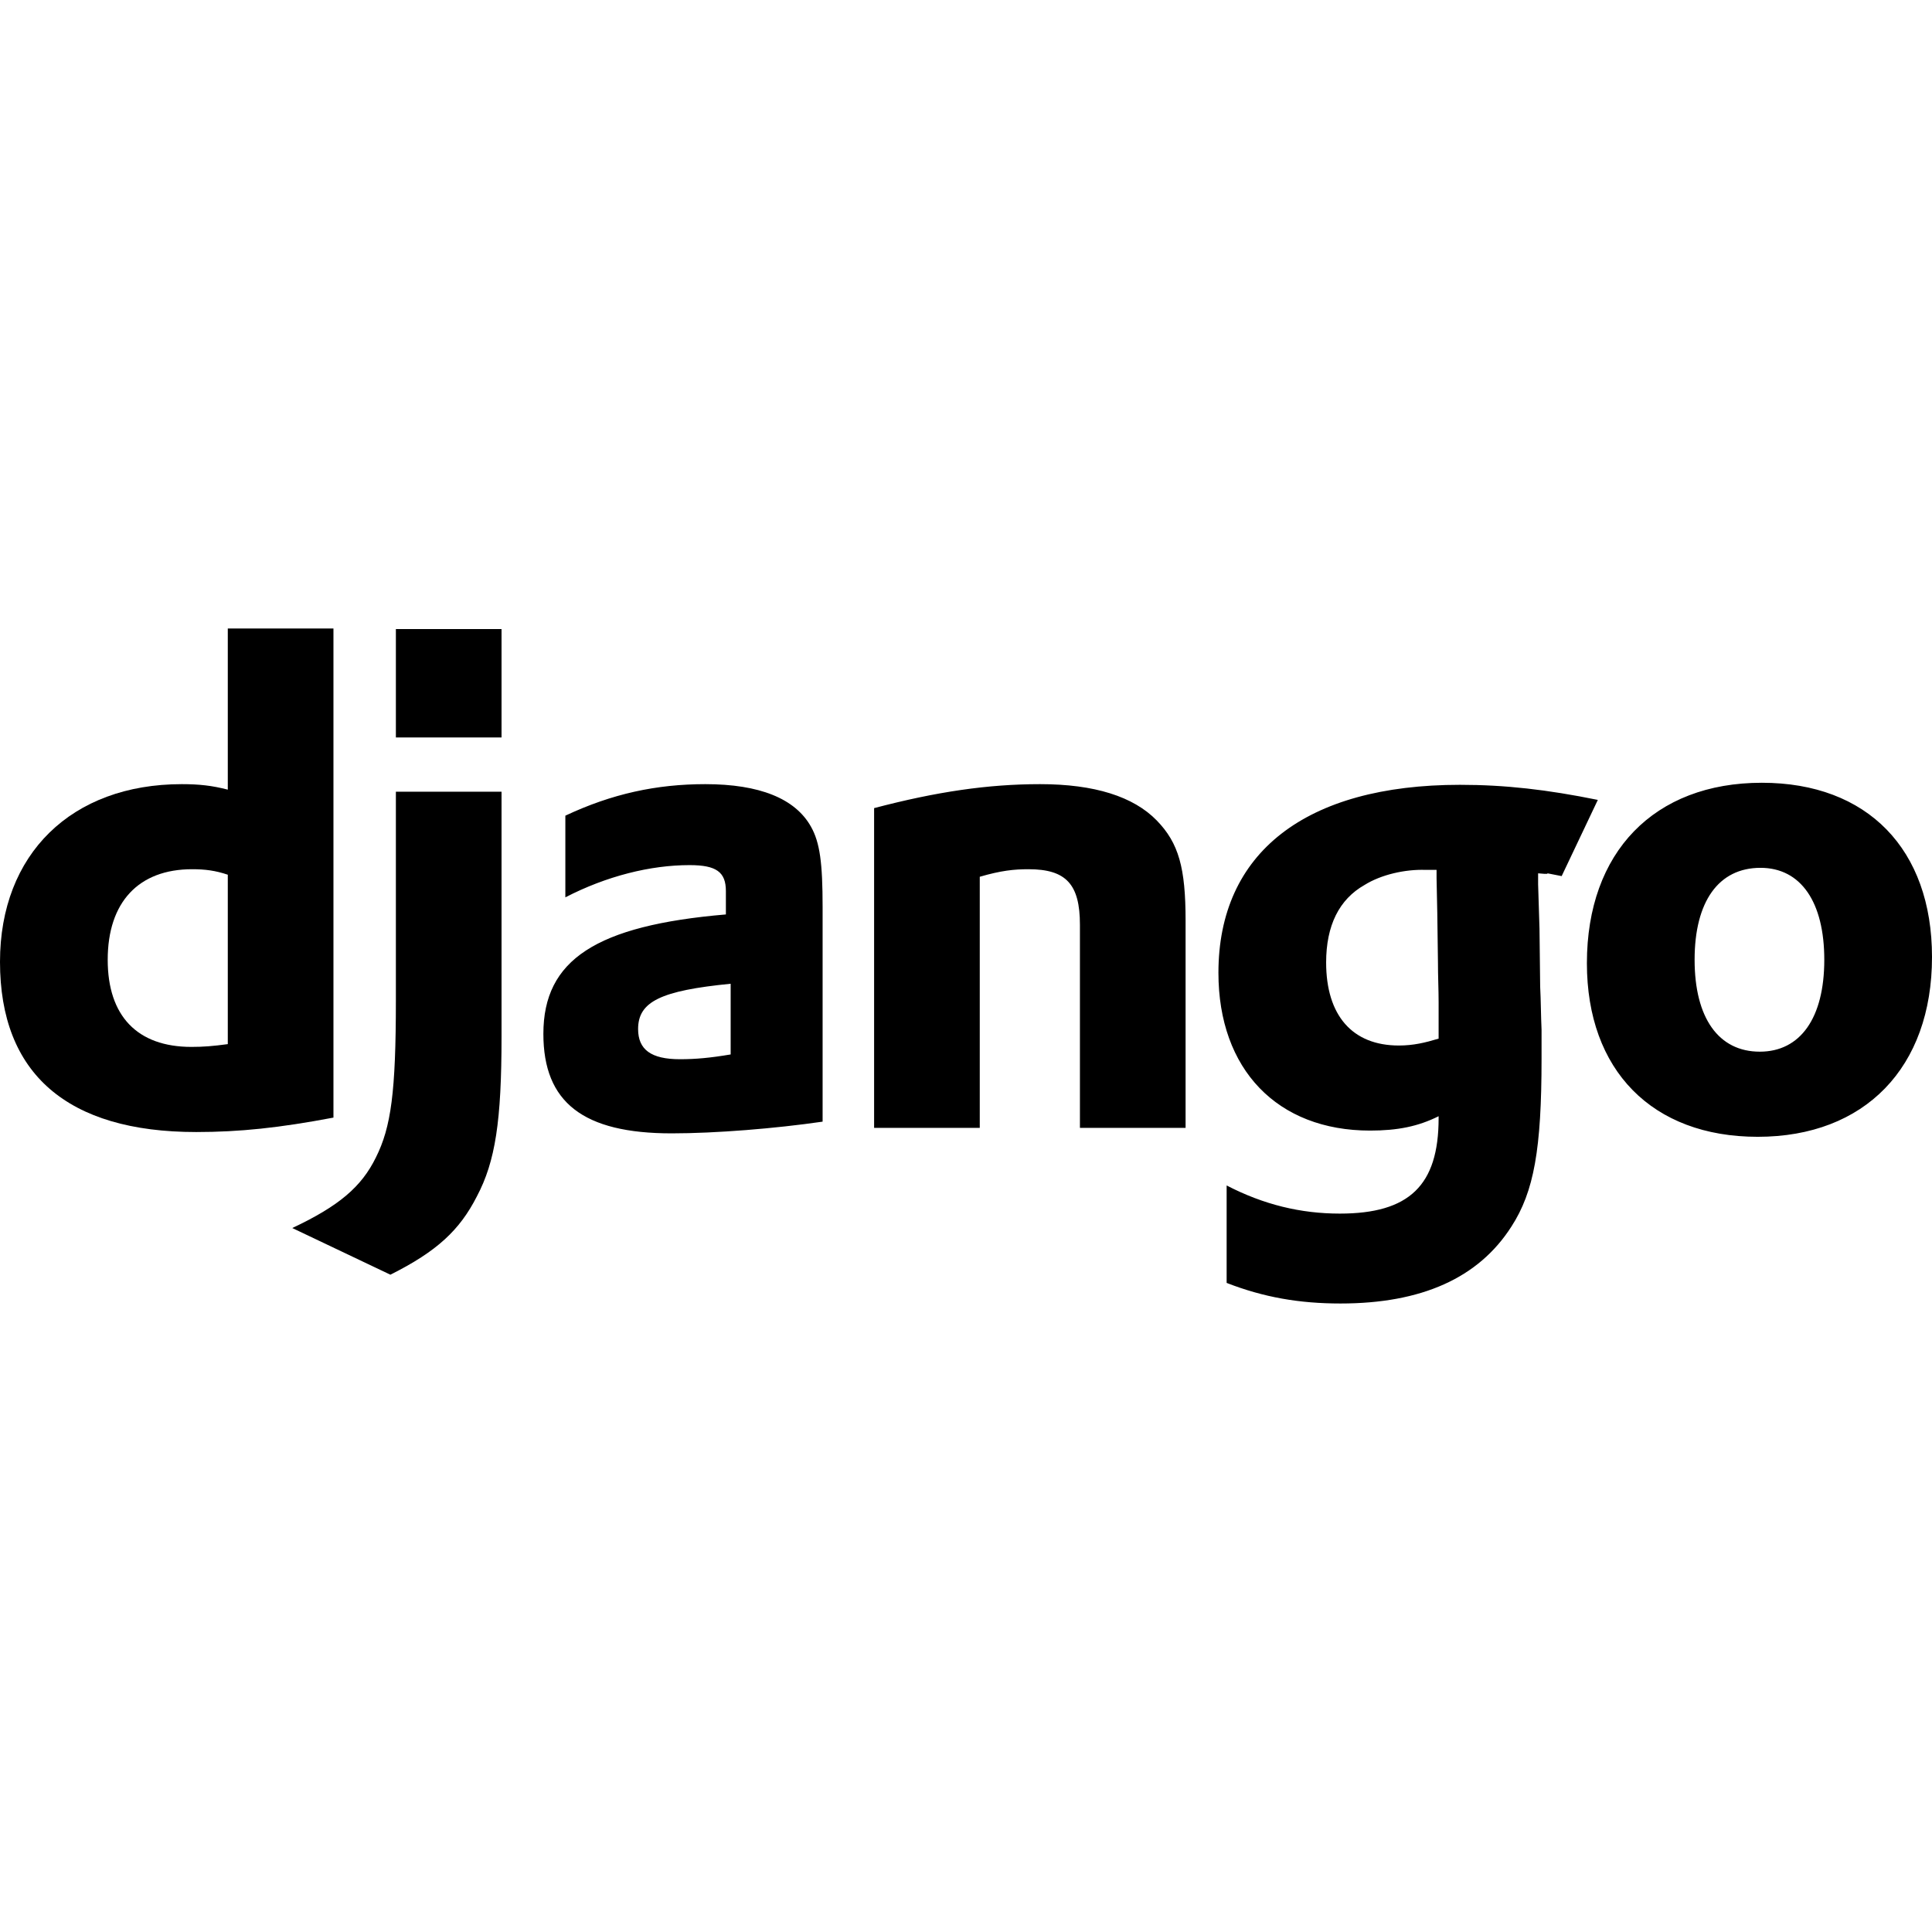 <svg width="32" height="32" viewBox="0 0 32 32" fill="none" xmlns="http://www.w3.org/2000/svg">
<g clip-path="url(#clip0_2_119)">
<path d="M3.773 10.41H5.523V18.511C4.625 18.681 3.966 18.75 3.25 18.75C1.114 18.75 0 17.784 0 15.931C0 14.147 1.182 12.988 3.011 12.988C3.296 12.988 3.511 13.011 3.773 13.079V10.41ZM3.773 14.488C3.568 14.419 3.398 14.397 3.182 14.397C2.296 14.397 1.784 14.942 1.784 15.897C1.784 16.828 2.273 17.34 3.171 17.34C3.364 17.34 3.523 17.328 3.773 17.294L3.773 14.488Z" fill="black"/>
<path d="M8.307 13.113V17.169C8.307 18.567 8.205 19.238 7.898 19.817C7.614 20.374 7.239 20.726 6.466 21.113L4.841 20.34C5.614 19.976 5.988 19.658 6.227 19.169C6.477 18.669 6.557 18.09 6.557 16.567V13.113H8.307ZM6.557 10.419H8.307V12.215H6.557V10.419ZM9.364 13.51C10.136 13.147 10.875 12.988 11.682 12.988C12.58 12.988 13.171 13.226 13.432 13.692C13.58 13.954 13.625 14.294 13.625 15.022V18.578C12.841 18.692 11.853 18.772 11.125 18.772C9.66 18.772 9 18.26 9 17.124C9 15.896 9.875 15.329 12.023 15.146V14.76C12.023 14.442 11.864 14.329 11.421 14.329C10.773 14.329 10.046 14.51 9.364 14.863L9.364 13.51ZM12.102 16.294C10.944 16.408 10.569 16.59 10.569 17.044C10.569 17.385 10.784 17.544 11.262 17.544C11.523 17.544 11.762 17.522 12.102 17.465V16.294ZM14.478 13.385C15.512 13.113 16.364 12.988 17.228 12.988C18.126 12.988 18.773 13.192 19.16 13.59C19.524 13.965 19.637 14.374 19.637 15.249V18.681H17.887V15.318C17.887 14.647 17.66 14.397 17.035 14.397C16.796 14.397 16.581 14.419 16.228 14.522V18.681H14.478V13.385ZM20.317 19.635C20.931 19.953 21.544 20.101 22.192 20.101C23.34 20.101 23.828 19.635 23.828 18.521V18.488C23.488 18.658 23.147 18.726 22.692 18.726C21.158 18.726 20.181 17.715 20.181 16.113C20.181 14.124 21.624 12.999 24.181 12.999C24.931 12.999 25.624 13.078 26.465 13.249L25.866 14.511C25.4 14.42 25.828 14.499 25.476 14.465V14.647L25.499 15.385L25.51 16.34C25.522 16.578 25.522 16.817 25.533 17.056V17.533C25.533 19.033 25.408 19.738 25.033 20.317C24.488 21.169 23.544 21.59 22.203 21.59C21.521 21.59 20.931 21.488 20.317 21.249V19.635L20.317 19.635ZM23.795 14.408H23.613C23.272 14.396 22.874 14.487 22.601 14.658C22.181 14.896 21.965 15.328 21.965 15.942C21.965 16.817 22.397 17.317 23.169 17.317C23.408 17.317 23.602 17.271 23.828 17.203V16.601C23.828 16.397 23.817 16.169 23.817 15.931L23.806 15.124L23.794 14.544V14.408L23.795 14.408ZM29.182 12.965C30.932 12.965 32 14.067 32 15.851C32 17.681 30.887 18.829 29.113 18.829C27.363 18.829 26.284 17.726 26.284 15.954C26.284 14.113 27.398 12.965 29.182 12.965ZM29.148 17.419C29.818 17.419 30.216 16.863 30.216 15.897C30.216 14.942 29.829 14.374 29.159 14.374C28.466 14.374 28.068 14.931 28.068 15.896C28.068 16.863 28.466 17.419 29.148 17.419Z" fill="black"/>
</g>
<defs>
<clipPath id="clip0_2_119">
<rect width="32" height="32" fill="white"/>
</clipPath>
</defs>
</svg>
